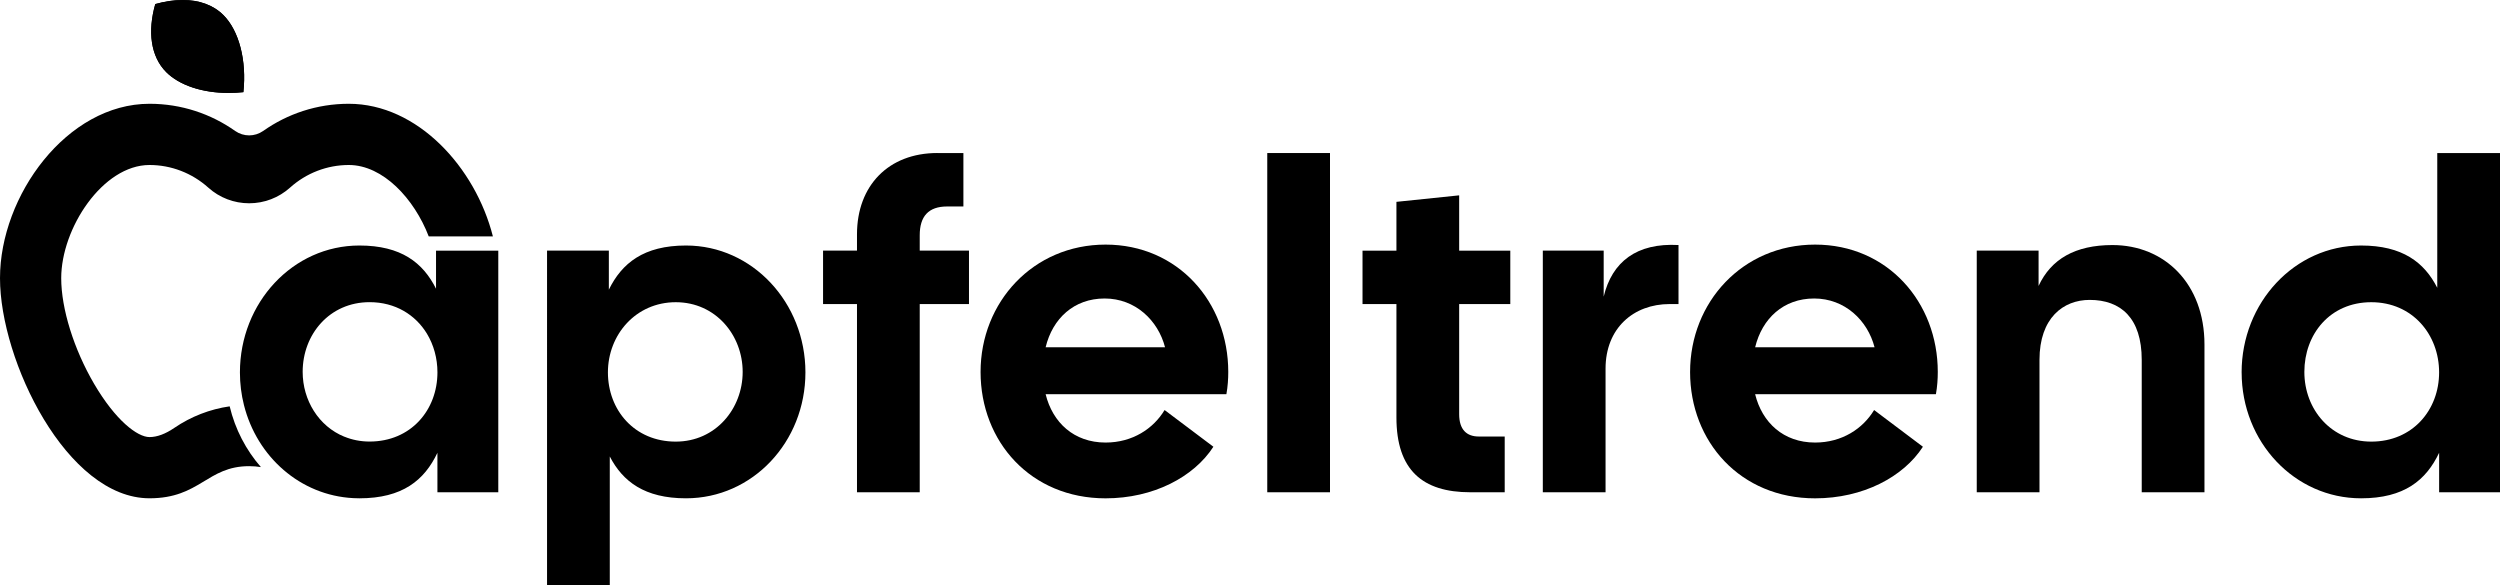 <?xml version="1.0" encoding="UTF-8"?><svg id="a" xmlns="http://www.w3.org/2000/svg" viewBox="0 0 1150.04 269.2"><defs><style>.f{fill-rule:evenodd;}.f,.g{stroke-width:0px;}</style></defs><g id="b"><g id="c"><g id="d"><path class="f" d="m102.76,6.93c-4.72-4.7-11.25-6.93-18.7-6.93-4,0-8.25.64-12.63,1.87-3.56,12.54-2.17,24.1,5.06,31.33,6.09,6.1,16.78,9.56,28.67,9.56,2.24,0,4.51-.12,6.8-.37,1.57-14.51-1.96-28.23-9.2-35.47Z"/><path id="e" class="f" d="m102.76,6.93c-4.72-4.7-11.25-6.93-18.7-6.93-4,0-8.25.64-12.63,1.87-3.56,12.54-2.17,24.1,5.06,31.33,6.09,6.1,16.78,9.56,28.67,9.56,2.24,0,4.51-.12,6.8-.37,1.57-14.51-1.96-28.23-9.2-35.47Z"/><path class="f" d="m160.46,47.74c-14.68,0-28.27,4.64-39.41,12.51-1.94,1.35-4.19,2.03-6.43,2.03s-4.49-.68-6.43-2.03c-11.15-7.87-24.73-12.51-39.41-12.51C30.78,47.74,0,90,0,127.97s30.78,101.25,68.77,101.25c23.28,0,26.43-14.78,45.84-14.78,1.95,0,3.75.16,5.41.43-6.82-7.81-11.85-17.37-14.37-27.95-9.12,1.32-17.77,4.68-25.41,9.88-4.13,2.83-7.99,4.26-11.47,4.26-5.54,0-15.57-7.58-25.48-24.49-9.33-15.95-15.13-34.57-15.13-48.6,0-22.95,19.11-52.07,40.61-52.07,9.94,0,19.56,3.69,27.05,10.41,5.16,4.65,11.84,7.2,18.8,7.2s13.62-2.55,18.8-7.2c7.49-6.72,17.09-10.41,27.05-10.41,15.69,0,30.11,15.53,36.75,32.84h29.52c-8.03-31.71-34.66-61-66.28-61Z"/></g></g></g><path class="g" d="m200.58,115.29v17.53c-5.99-11.97-16.03-19.88-35.27-19.88-30.57,0-54.94,26.3-54.94,58.37,0,5.2.64,10.23,1.85,15.02,5.99,23.85,25.95,41.57,50.32,42.82.92.05,1.83.08,2.76.08,19.88,0,29.93-8.33,35.92-20.94v18.17h28v-111.15h-28.65Zm-42.16,85.61c-11.81-4.78-19.19-16.79-19.19-29.83,0-17.3,12.39-32.07,30.78-32.07,11.89,0,21.11,5.85,26.37,14.47,3.13,5.17,4.85,11.33,4.85,17.81,0,17.32-12.19,31.84-31.21,31.84-4.2,0-8.09-.8-11.59-2.24Z"/><path class="g" d="m251.65,115.29h28.43v17.96c5.99-12.19,16.03-20.31,35.49-20.31,30.57,0,54.94,26.29,54.94,58.36s-24.37,57.93-54.94,57.93c-19.03,0-29.07-7.7-35.06-19.24v59.21h-28.86V115.29Zm59.21,87.86c18.38,0,30.78-15.18,30.78-32.06s-12.4-32.07-30.78-32.07-31.21,14.96-31.21,32.28,12.19,31.85,31.21,31.85Z"/><path class="g" d="m431.21,70.4h11.97v24.58h-7.48c-8.55,0-12.61,4.49-12.61,13.25v7.05h22.66v24.58h-22.66v86.58h-28.86v-86.58h-15.61v-24.58h15.61v-7.48c0-22.45,14.53-37.41,36.98-37.41Z"/><path class="g" d="m451.08,171.09c0-32.07,24.16-58.57,57.5-58.57s56.44,26.51,56.44,58.57c0,3.21-.21,6.63-.86,10.26h-83.15c3.21,13.04,13.04,22.23,27.57,22.23,12.4,0,22.02-6.41,27.15-14.96l22.45,16.89c-8.98,13.9-27.58,23.73-49.6,23.73-34.42,0-57.5-26.08-57.5-58.14Zm84.86-11.33c-3.21-12.4-13.68-22.45-27.79-22.45s-23.94,9.19-27.15,22.45h54.94Z"/><path class="g" d="m582.96,70.4h28.86v156.05h-28.86V70.4Z"/><path class="g" d="m642.38,192.04v-52.16h-15.6v-24.58h15.6v-22.45l28.86-2.99v25.44h23.52v24.58h-23.52v50.66c0,7.06,3.42,10.26,8.98,10.26h11.97v25.65h-15.82c-22.02,0-33.99-10.26-33.99-34.42Z"/><path class="g" d="m709.71,115.29h28.01v21.16c3.85-16.03,15.18-24.8,34.42-23.73v27.15h-4.06c-16.67,0-29.5,11.12-29.5,29.71v56.86h-28.86v-111.16Z"/><path class="g" d="m777.47,171.09c0-32.07,24.16-58.57,57.5-58.57s56.44,26.51,56.44,58.57c0,3.21-.21,6.63-.86,10.26h-83.16c3.21,13.04,13.04,22.23,27.58,22.23,12.4,0,22.02-6.41,27.15-14.96l22.45,16.89c-8.98,13.9-27.58,23.73-49.6,23.73-34.42,0-57.5-26.08-57.5-58.14Zm84.86-11.33c-3.21-12.4-13.68-22.45-27.79-22.45s-23.94,9.19-27.15,22.45h54.94Z"/><path class="g" d="m909.35,115.29h28.43v16.25c5.77-12.4,16.89-18.81,33.99-18.81,23.94,0,42.32,17.74,42.32,45.75v67.98h-28.86v-60.92c0-19.24-9.62-27.58-23.94-27.58-12.19,0-23.09,8.34-23.09,27.58v60.92h-28.86v-111.16Z"/><path class="g" d="m1031.18,171.3c0-32.06,24.37-58.36,54.94-58.36,19.03,0,29.07,7.7,35.06,19.45v-61.99h28.86v156.05h-28v-18.17c-5.99,12.61-16.03,20.95-35.91,20.95-30.57,0-54.94-25.87-54.94-57.93Zm59.64,31.85c19.02,0,31.21-14.54,31.21-31.85s-12.19-32.28-31.21-32.28-30.78,14.75-30.78,32.07,12.4,32.06,30.78,32.06Z"/></svg>